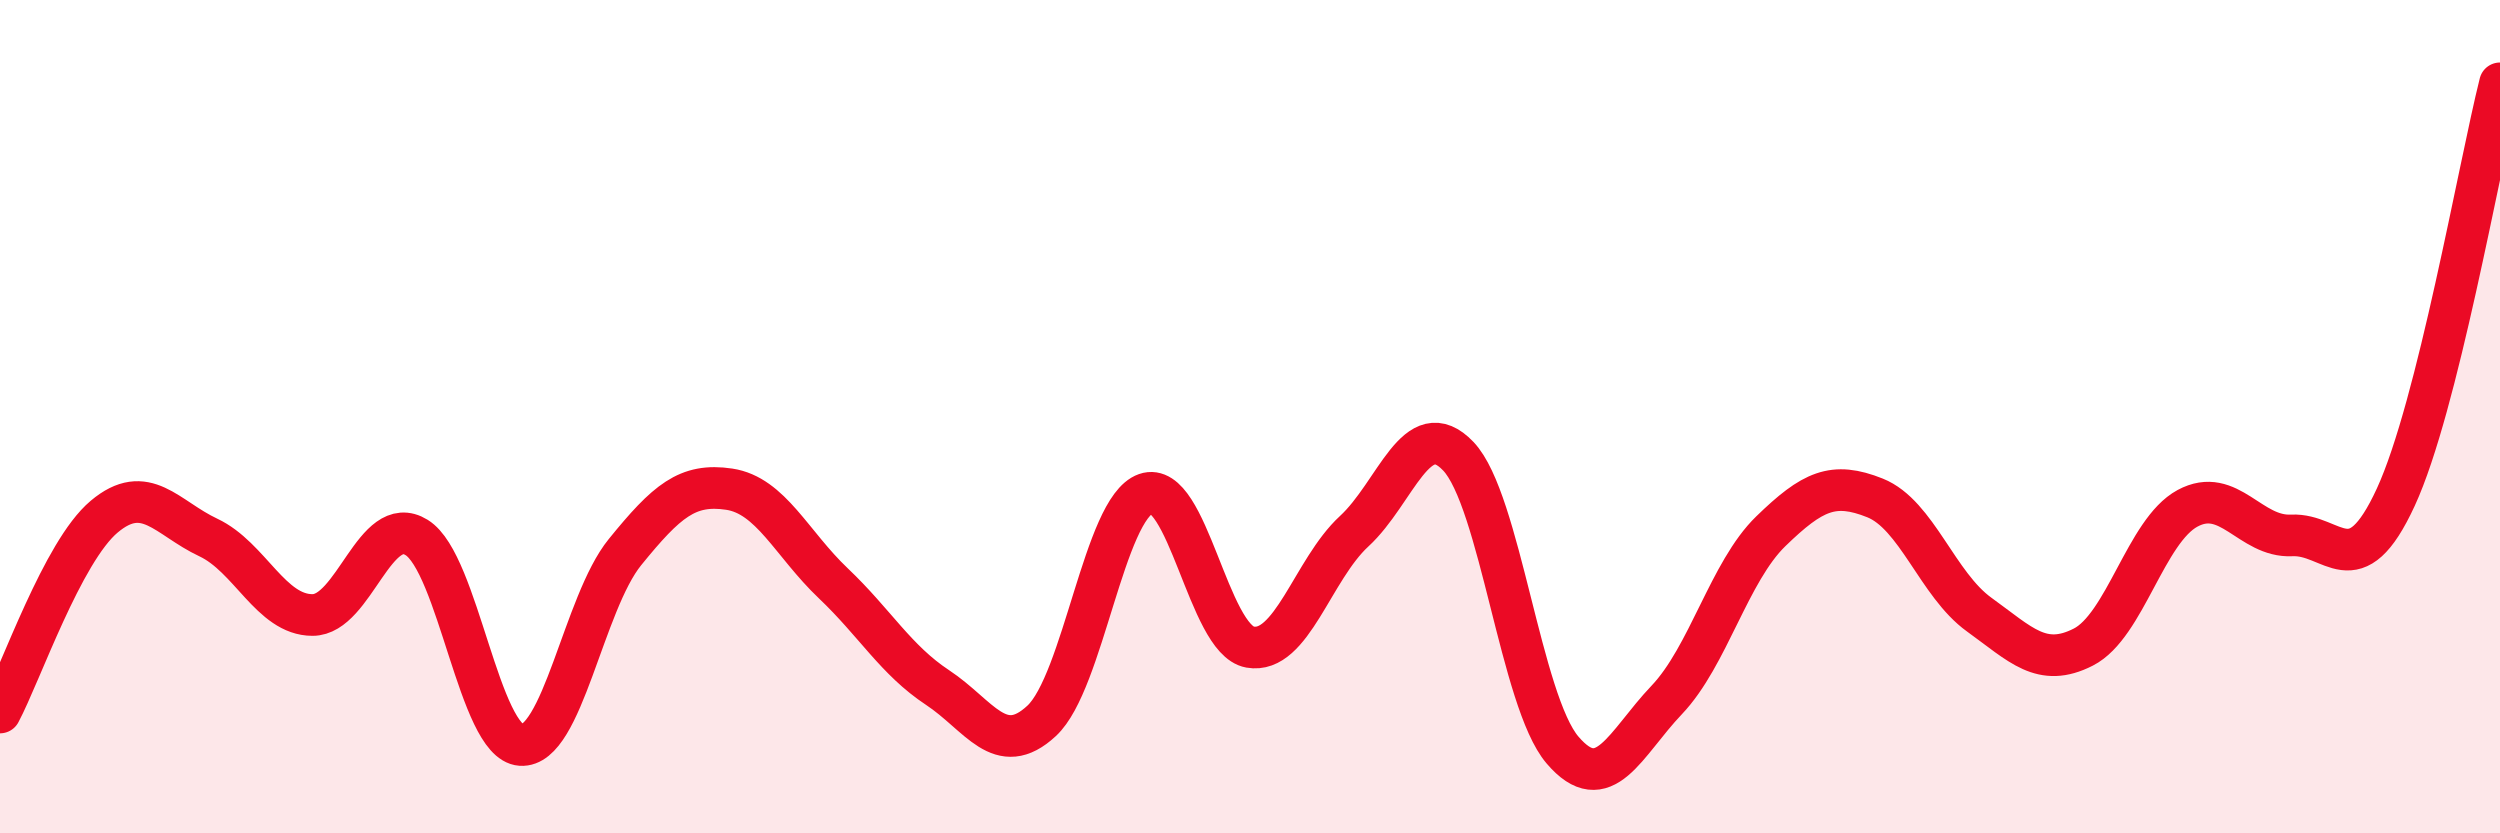 
    <svg width="60" height="20" viewBox="0 0 60 20" xmlns="http://www.w3.org/2000/svg">
      <path
        d="M 0,17.1 C 0.5,16.16 1.5,13.24 2.5,12.4 C 3.5,11.56 4,12.43 5,12.9 C 6,13.37 6.5,14.76 7.5,14.76 C 8.5,14.76 9,12.28 10,12.9 C 11,13.52 11.5,17.81 12.5,17.88 C 13.5,17.95 14,14.48 15,13.25 C 16,12.02 16.5,11.59 17.5,11.74 C 18.5,11.89 19,13.05 20,14 C 21,14.95 21.5,15.84 22.5,16.5 C 23.5,17.16 24,18.23 25,17.3 C 26,16.37 26.5,12.2 27.5,11.85 C 28.5,11.5 29,15.35 30,15.53 C 31,15.71 31.5,13.67 32.5,12.75 C 33.5,11.83 34,9.9 35,10.95 C 36,12 36.5,16.83 37.5,18 C 38.5,19.17 39,17.85 40,16.8 C 41,15.75 41.5,13.72 42.5,12.75 C 43.5,11.78 44,11.55 45,11.95 C 46,12.35 46.5,14.03 47.5,14.75 C 48.5,15.47 49,16.04 50,15.53 C 51,15.02 51.5,12.74 52.5,12.2 C 53.5,11.66 54,12.9 55,12.85 C 56,12.8 56.5,14.1 57.5,11.93 C 58.5,9.76 59.5,3.99 60,2L60 20L0 20Z"
        fill="#EB0A25"
        opacity="0.1"
        stroke-linecap="round"
        stroke-linejoin="round"
      />
      <path
        d="M 0,17.1 C 0.5,16.16 1.5,13.24 2.5,12.4 C 3.5,11.56 4,12.43 5,12.9 C 6,13.37 6.5,14.76 7.5,14.76 C 8.5,14.76 9,12.28 10,12.9 C 11,13.52 11.5,17.81 12.5,17.88 C 13.5,17.95 14,14.48 15,13.25 C 16,12.02 16.5,11.59 17.5,11.74 C 18.5,11.89 19,13.05 20,14 C 21,14.95 21.5,15.84 22.5,16.5 C 23.5,17.16 24,18.23 25,17.3 C 26,16.37 26.5,12.2 27.5,11.85 C 28.5,11.5 29,15.35 30,15.53 C 31,15.71 31.5,13.67 32.5,12.75 C 33.5,11.83 34,9.9 35,10.95 C 36,12 36.5,16.83 37.5,18 C 38.5,19.17 39,17.85 40,16.8 C 41,15.75 41.5,13.72 42.5,12.75 C 43.5,11.78 44,11.55 45,11.95 C 46,12.35 46.5,14.03 47.5,14.75 C 48.5,15.47 49,16.04 50,15.53 C 51,15.02 51.5,12.74 52.5,12.2 C 53.5,11.66 54,12.9 55,12.85 C 56,12.8 56.5,14.1 57.5,11.93 C 58.5,9.76 59.5,3.99 60,2"
        stroke="#EB0A25"
        stroke-width="1"
        fill="none"
        stroke-linecap="round"
        stroke-linejoin="round"
      />
    </svg>
  